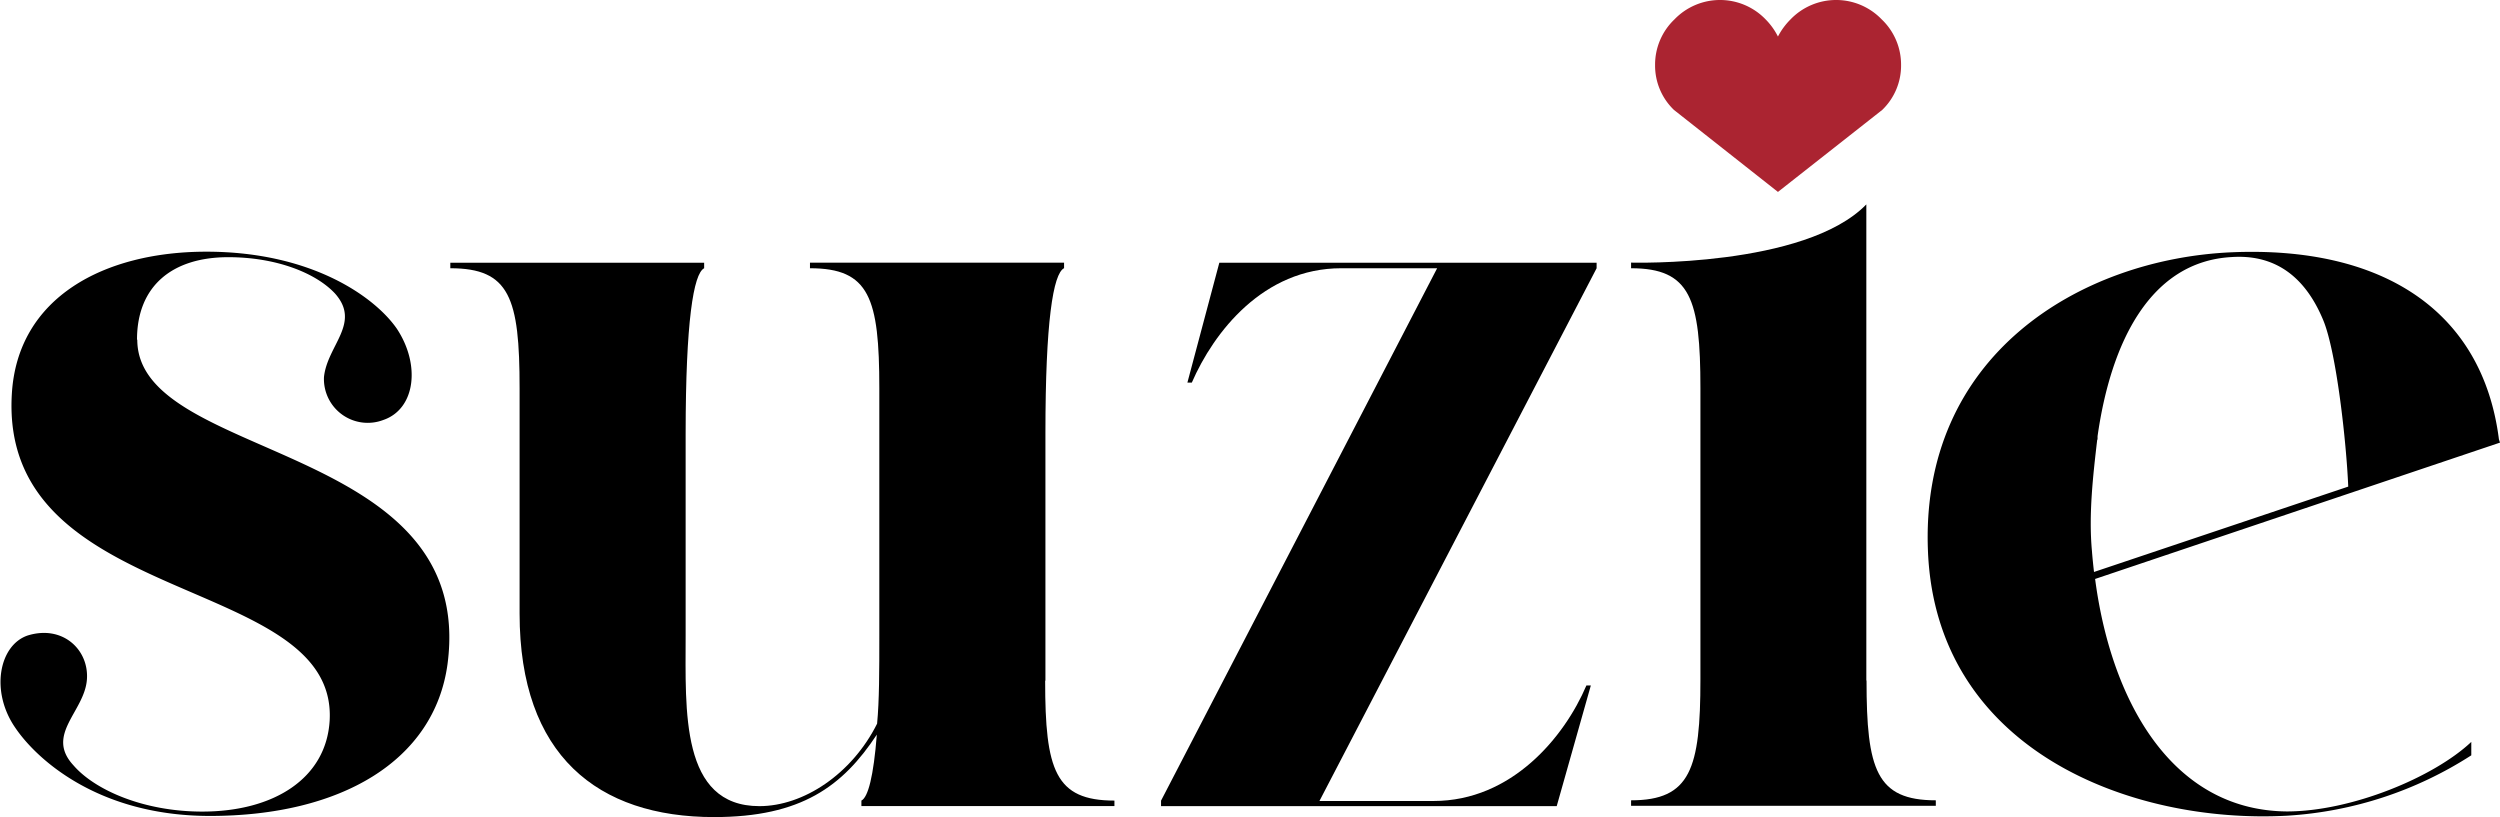 <?xml version="1.0" encoding="UTF-8"?> <svg xmlns="http://www.w3.org/2000/svg" xmlns:xlink="http://www.w3.org/1999/xlink" viewBox="0 0 372.79 121.84"><defs><clipPath id="clip-path" transform="translate(0)"><rect width="372.79" height="121.84" fill="none"></rect></clipPath></defs><title>logoРесурс 1</title><g id="Слой_2" data-name="Слой 2"><g id="Слой_1-2" data-name="Слой 1"><g clip-path="url(#clip-path)"><path d="M249.61,16.39a9.17,9.17,0,0,1-2.81-6.71,9.31,9.31,0,0,1,2.89-6.79,9.43,9.43,0,0,1,13.59,0,10,10,0,0,1,1.84,2.56A10.33,10.33,0,0,1,267,2.89a9.43,9.43,0,0,1,13.59,0,9.31,9.31,0,0,1,2.89,6.79,9.17,9.17,0,0,1-2.81,6.71L265.12,28.62Z" transform="translate(0)" fill="#ab2431"></path><path d="M20.43,50.65c0-8,5.25-12.3,13.61-12.3,7.06,0,13,2.3,15.91,5.41,3.94,4.43-1.15,7.71-1.64,12.47a6.53,6.53,0,0,0,8.86,6.39c4.76-1.64,5.58-8.2,2-13.61C56,44.42,46.67,37.53,30.76,37.53c-15.09,0-28.21,6.72-29,21.32-1.8,32,48.55,26.57,47.4,48.55-.49,8.7-8.36,13.62-19,13.62-8.86,0-16.08-3.28-19.2-6.89-4.26-4.59,1.64-8,2-12.8.33-4.43-3.61-8.2-8.86-6.56-4.26,1.48-5.57,8.37-1.8,13.78,3.12,4.6,12.3,13.12,29,13.12,19.51,0,33.46-8.2,35.43-22.63,4.42-33.3-46.26-30.18-46.26-48.39" transform="translate(0)"></path><path d="M155.89,101.5V64.59c0-16.57,1.14-23.78,2.78-24.6v-.82H120.78V40c8.86,0,10.34,4.43,10.34,17.88v36.9c0,5.25,0,9.68-.33,13.13-3.77,7.54-11,12.3-17.55,12.3-11.81,0-11-14.27-11-25.43V64.59C102.25,48,103.4,40.81,105,40v-.82H67.15V40C76,40,77.48,44.42,77.48,57.87V91.49c0,21.16,11.65,30.35,29,30.35,13,0,19.18-4.59,24.27-12.3-.49,6.23-1.31,9.35-2.3,9.84v.82h37.73v-.82c-8.86,0-10.33-4.59-10.33-17.88" transform="translate(0)"></path><path d="M177.06,57.05h.66C181,49.5,188.38,40,200,40H214.3l-41.17,79.39v.82h59l5.09-18h-.66c-3.28,7.71-11.15,17.23-22.79,17.23H196.75L238.08,40v-.82H181.82Z" transform="translate(0)"></path><path d="M278.3,101.5V64.59c0-7.34,0-27,0-27s0-4.91,0-6.58c0-.4,0-.57,0-.53-9.13,9.4-35.08,8.68-35.08,8.68V40c8.86,0,10.34,4.59,10.34,17.88v43.46c0,13.29-1.48,18-10.34,18v.82h45.44v-.82c-8.86,0-10.33-4.59-10.33-17.88" transform="translate(0)"></path><path d="M312.3,85.82l-.09.58L372.79,66l-.16-.49c-2.46-19.33-17.55-28.85-39.87-27.89-22.65,1-46.6,15.42-45.26,44.81s30.17,40.49,53.62,39.2a57.06,57.06,0,0,0,27.39-9v-2C362.94,115.89,350.64,121,341,121c-17.38-.15-26.39-16.89-28.65-35.18m.43-20.27v-.5c2-14.09,7.89-26.06,20-26.72,6.94-.46,11.16,3.44,13.63,9.36,2,4.74,3.48,18.37,3.75,24.87L312.25,85.29c-.12-1.05-.23-2.1-.31-3.15-.5-5.45.16-11.18.79-16.59" transform="translate(0)"></path></g></g></g></svg> 